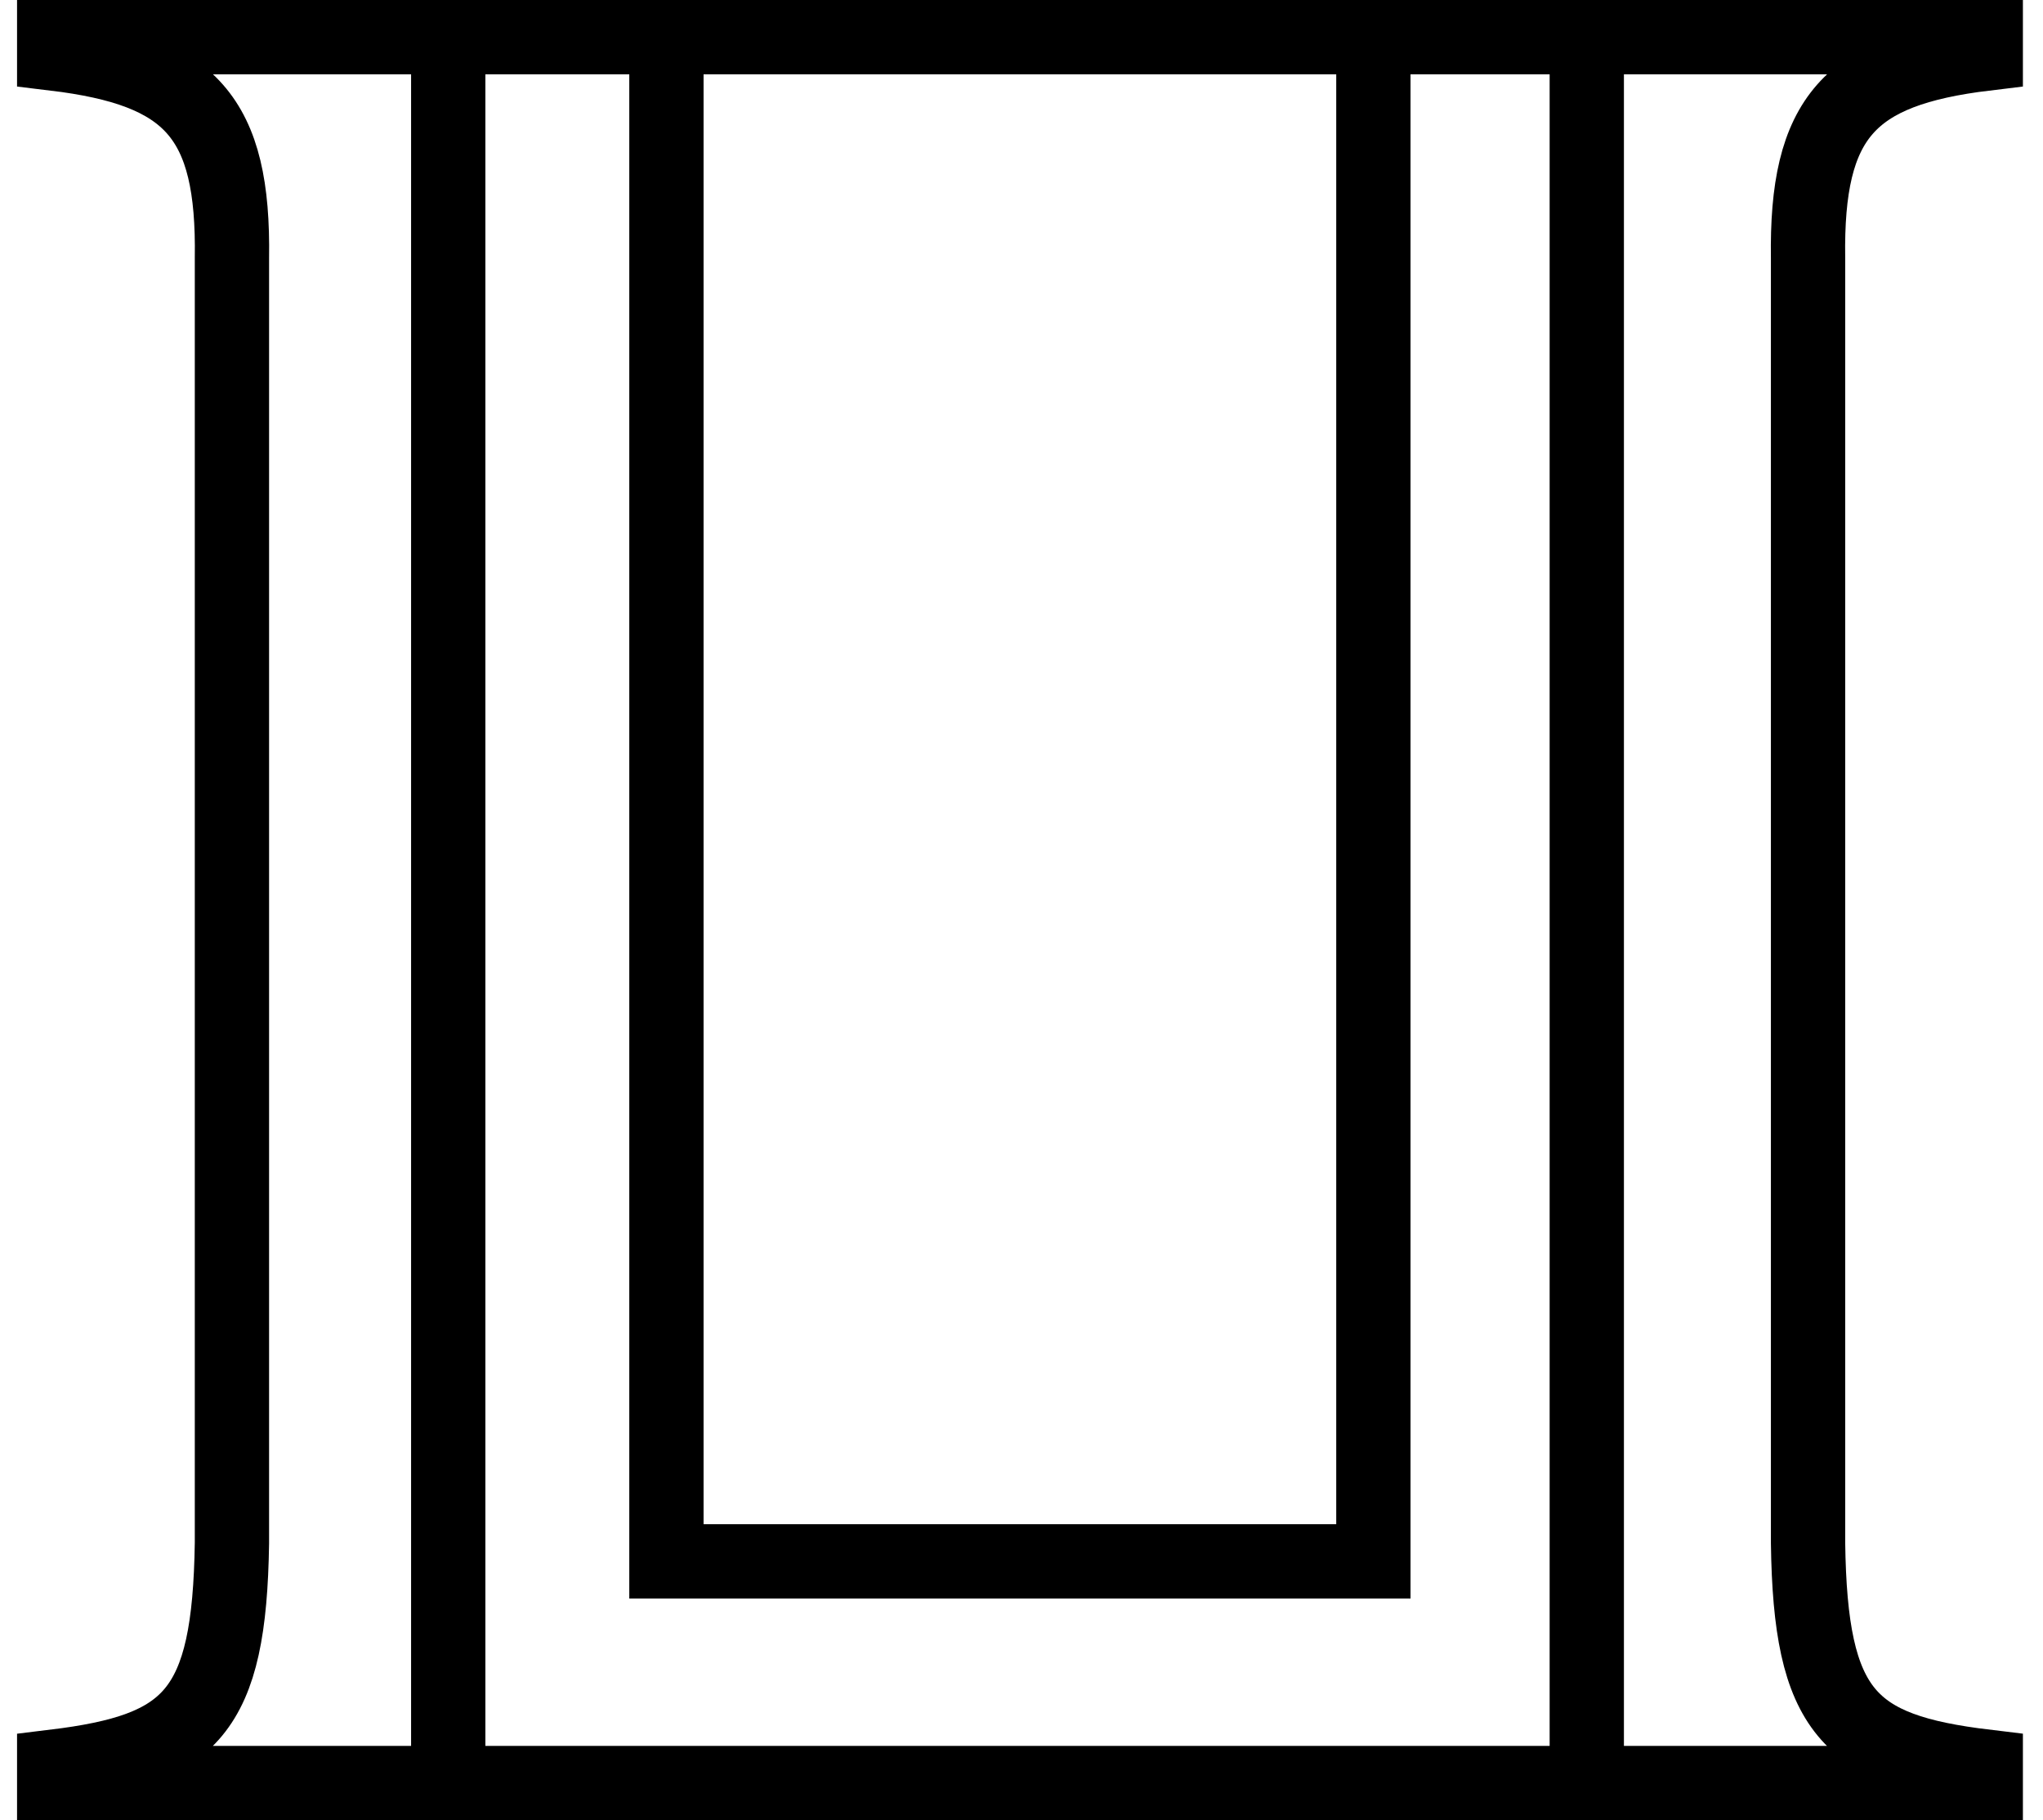 <?xml version="1.0" encoding="UTF-8"?> <svg xmlns="http://www.w3.org/2000/svg" width="55" height="49" viewBox="0 0 55 49" fill="none"><path d="M53.459 48V47.557C49.774 47.114 48.736 46.099 48.675 41.538V6.952C48.618 3.154 49.789 1.886 53.459 1.443V1H1.459V1.443C5.135 1.886 6.301 3.154 6.244 6.952V41.538C6.177 46.099 5.145 47.108 1.459 47.557V48H53.459Z" stroke="black" stroke-width="2" stroke-miterlimit="10" stroke-linecap="round"></path><path d="M12.067 1.108V47.578" stroke="black" stroke-width="2" stroke-linecap="square" stroke-linejoin="bevel"></path><path d="M17.941 1.107V42.032H36.973V1.107" stroke="black" stroke-width="2" stroke-miterlimit="10" stroke-linecap="round"></path><path d="M42.718 1.108V47.578" stroke="black" stroke-width="2" stroke-linecap="square" stroke-linejoin="bevel"></path></svg> 